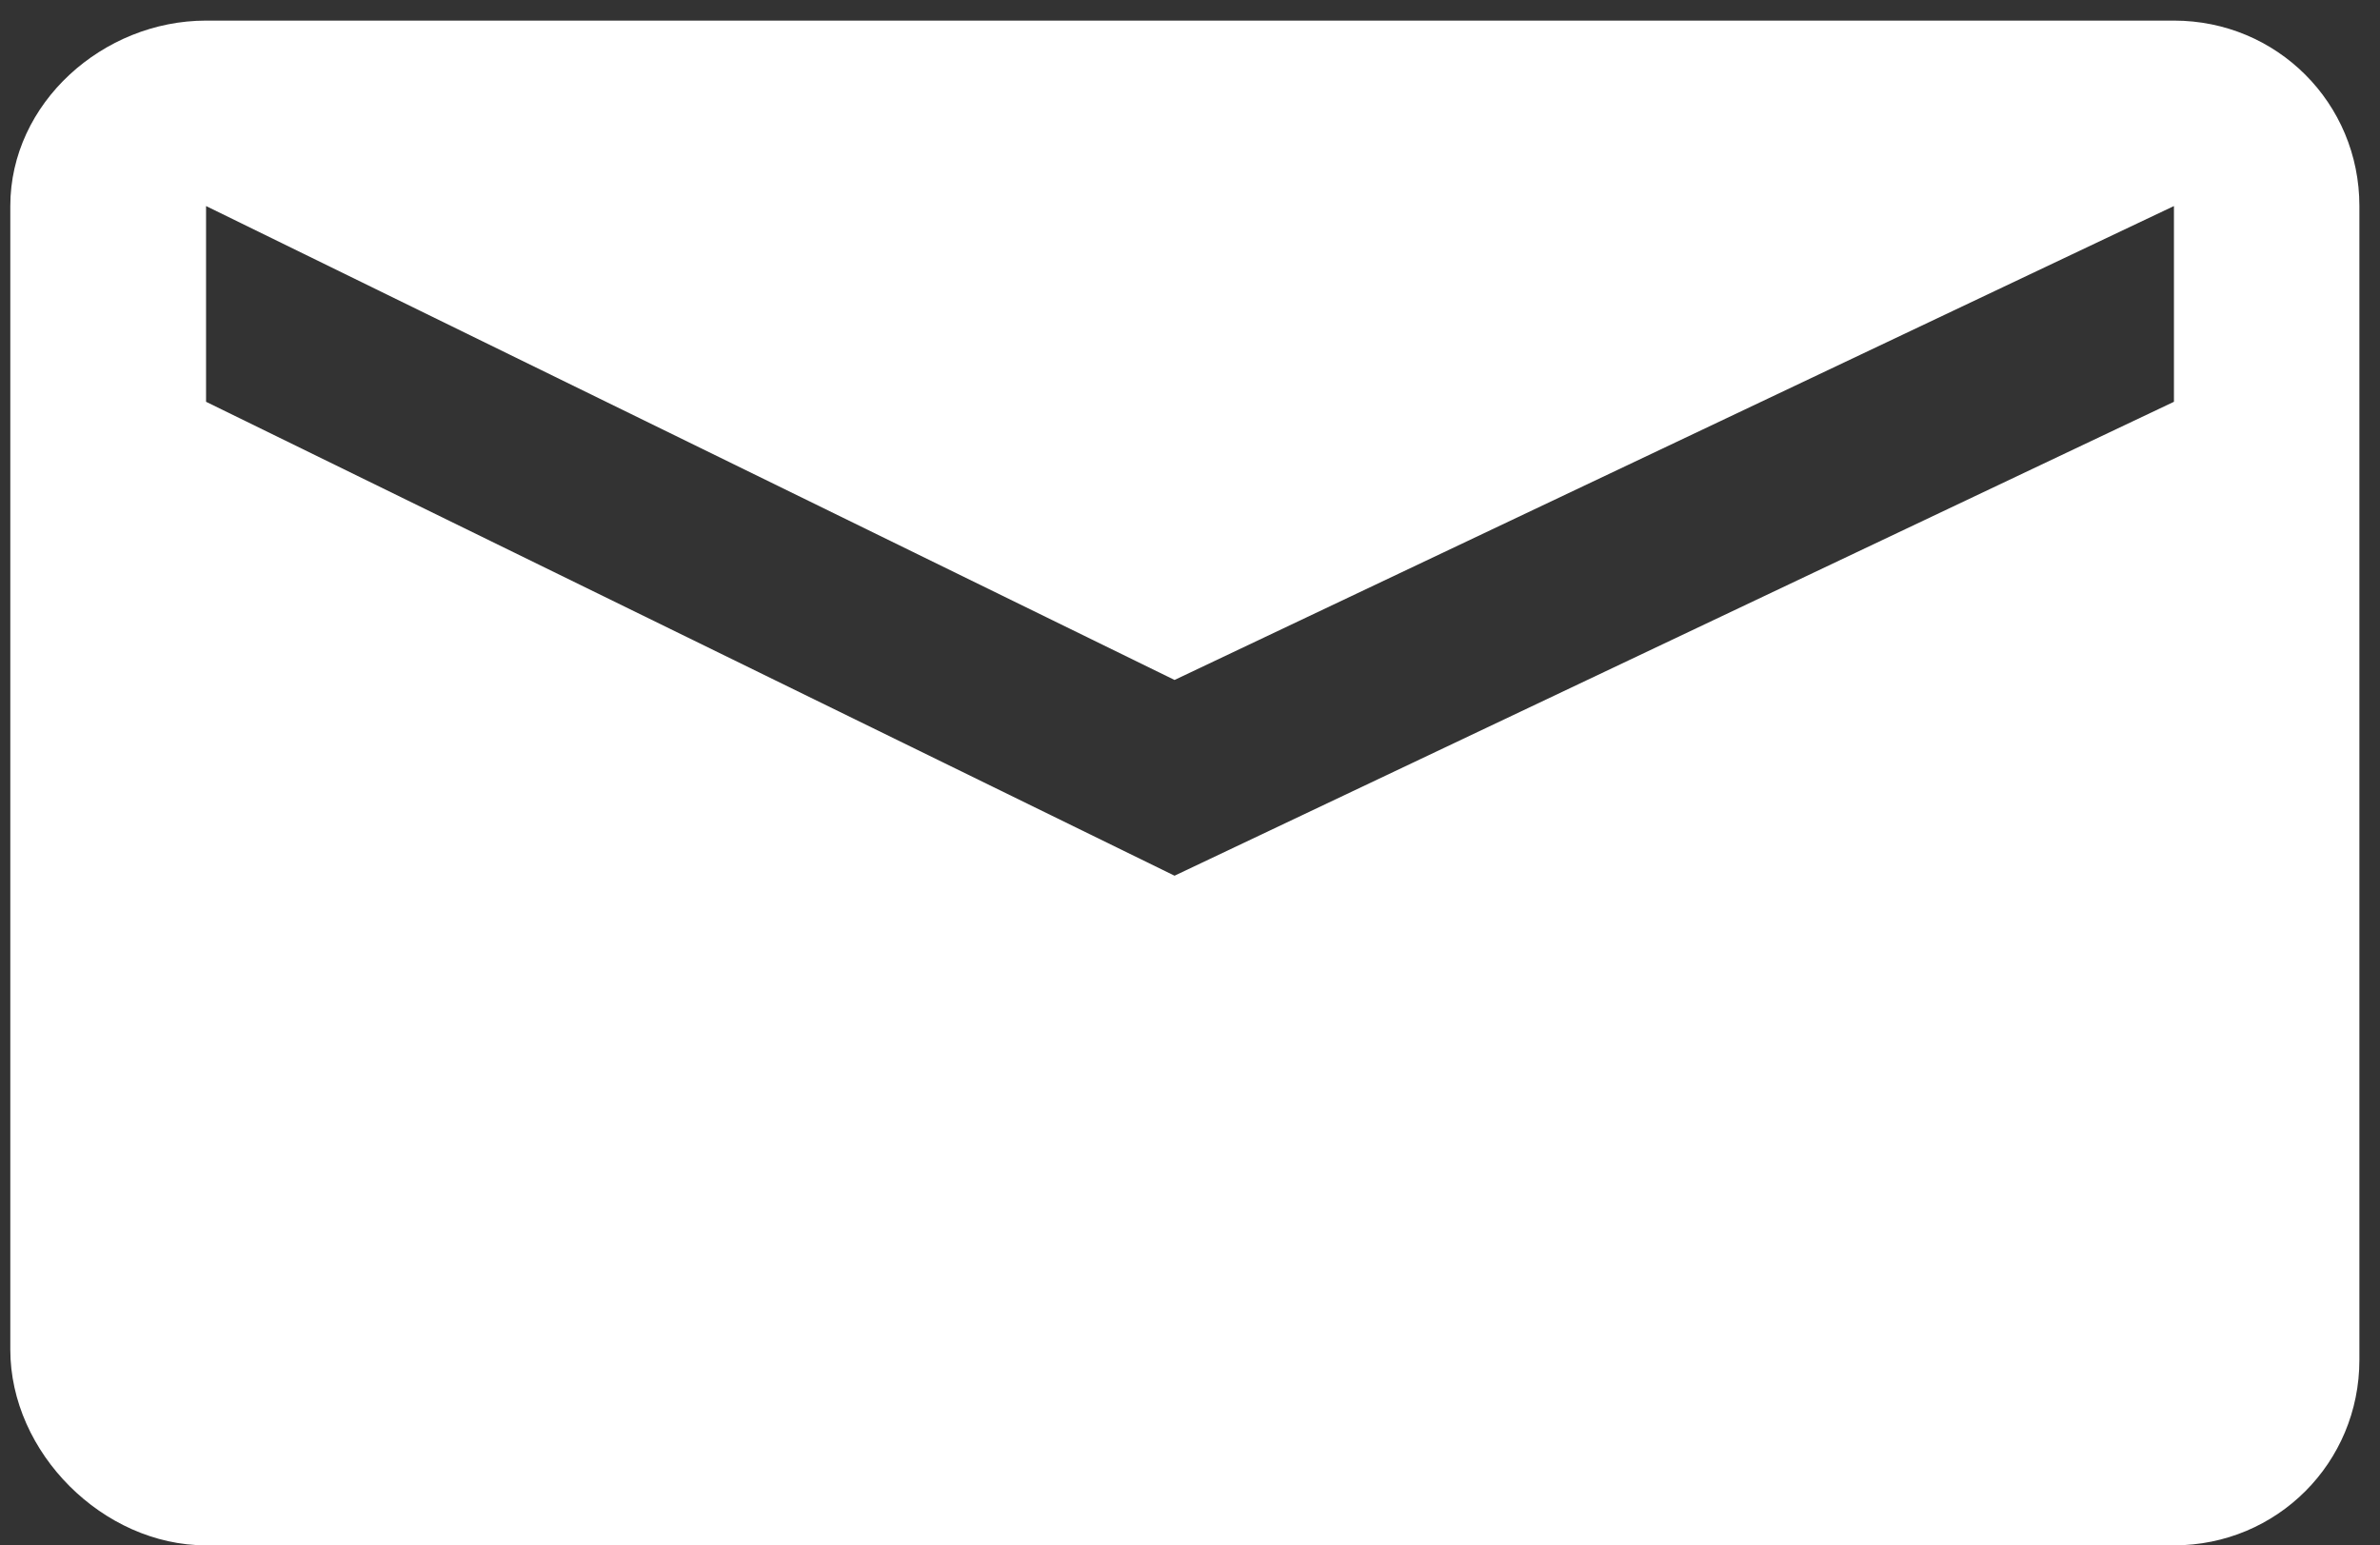 <?xml version="1.0" encoding="utf-8"?>
<!-- Generator: Adobe Illustrator 26.0.3, SVG Export Plug-In . SVG Version: 6.00 Build 0)  -->
<svg version="1.1" id="レイヤー_1" xmlns="http://www.w3.org/2000/svg" xmlns:xlink="http://www.w3.org/1999/xlink" x="0px"
	 y="0px" width="23.1px" height="15px" viewBox="0 0 23.1 15" style="enable-background:new 0 0 23.1 15;" xml:space="preserve">
<rect x="0" y="0" width="23.1" height="15" fill="#333333" stroke="none"/>
<style type="text/css">
	.st0{fill:#FFFFFF;}
</style>
<path id="Icon_material-mail" class="st0" d="M21.1,0.2H2C1,0.2,0.1,1,0.1,2l0,11.1C0.1,14.1,1,15,2,15h19.1c1,0,1.8-0.8,1.8-1.8V2
	C22.9,1,22.1,0.2,21.1,0.2z M21.1,3.9l-9.7,4.6L2,3.9V2l9.4,4.6L21.1,2V3.9z"/>
</svg>
